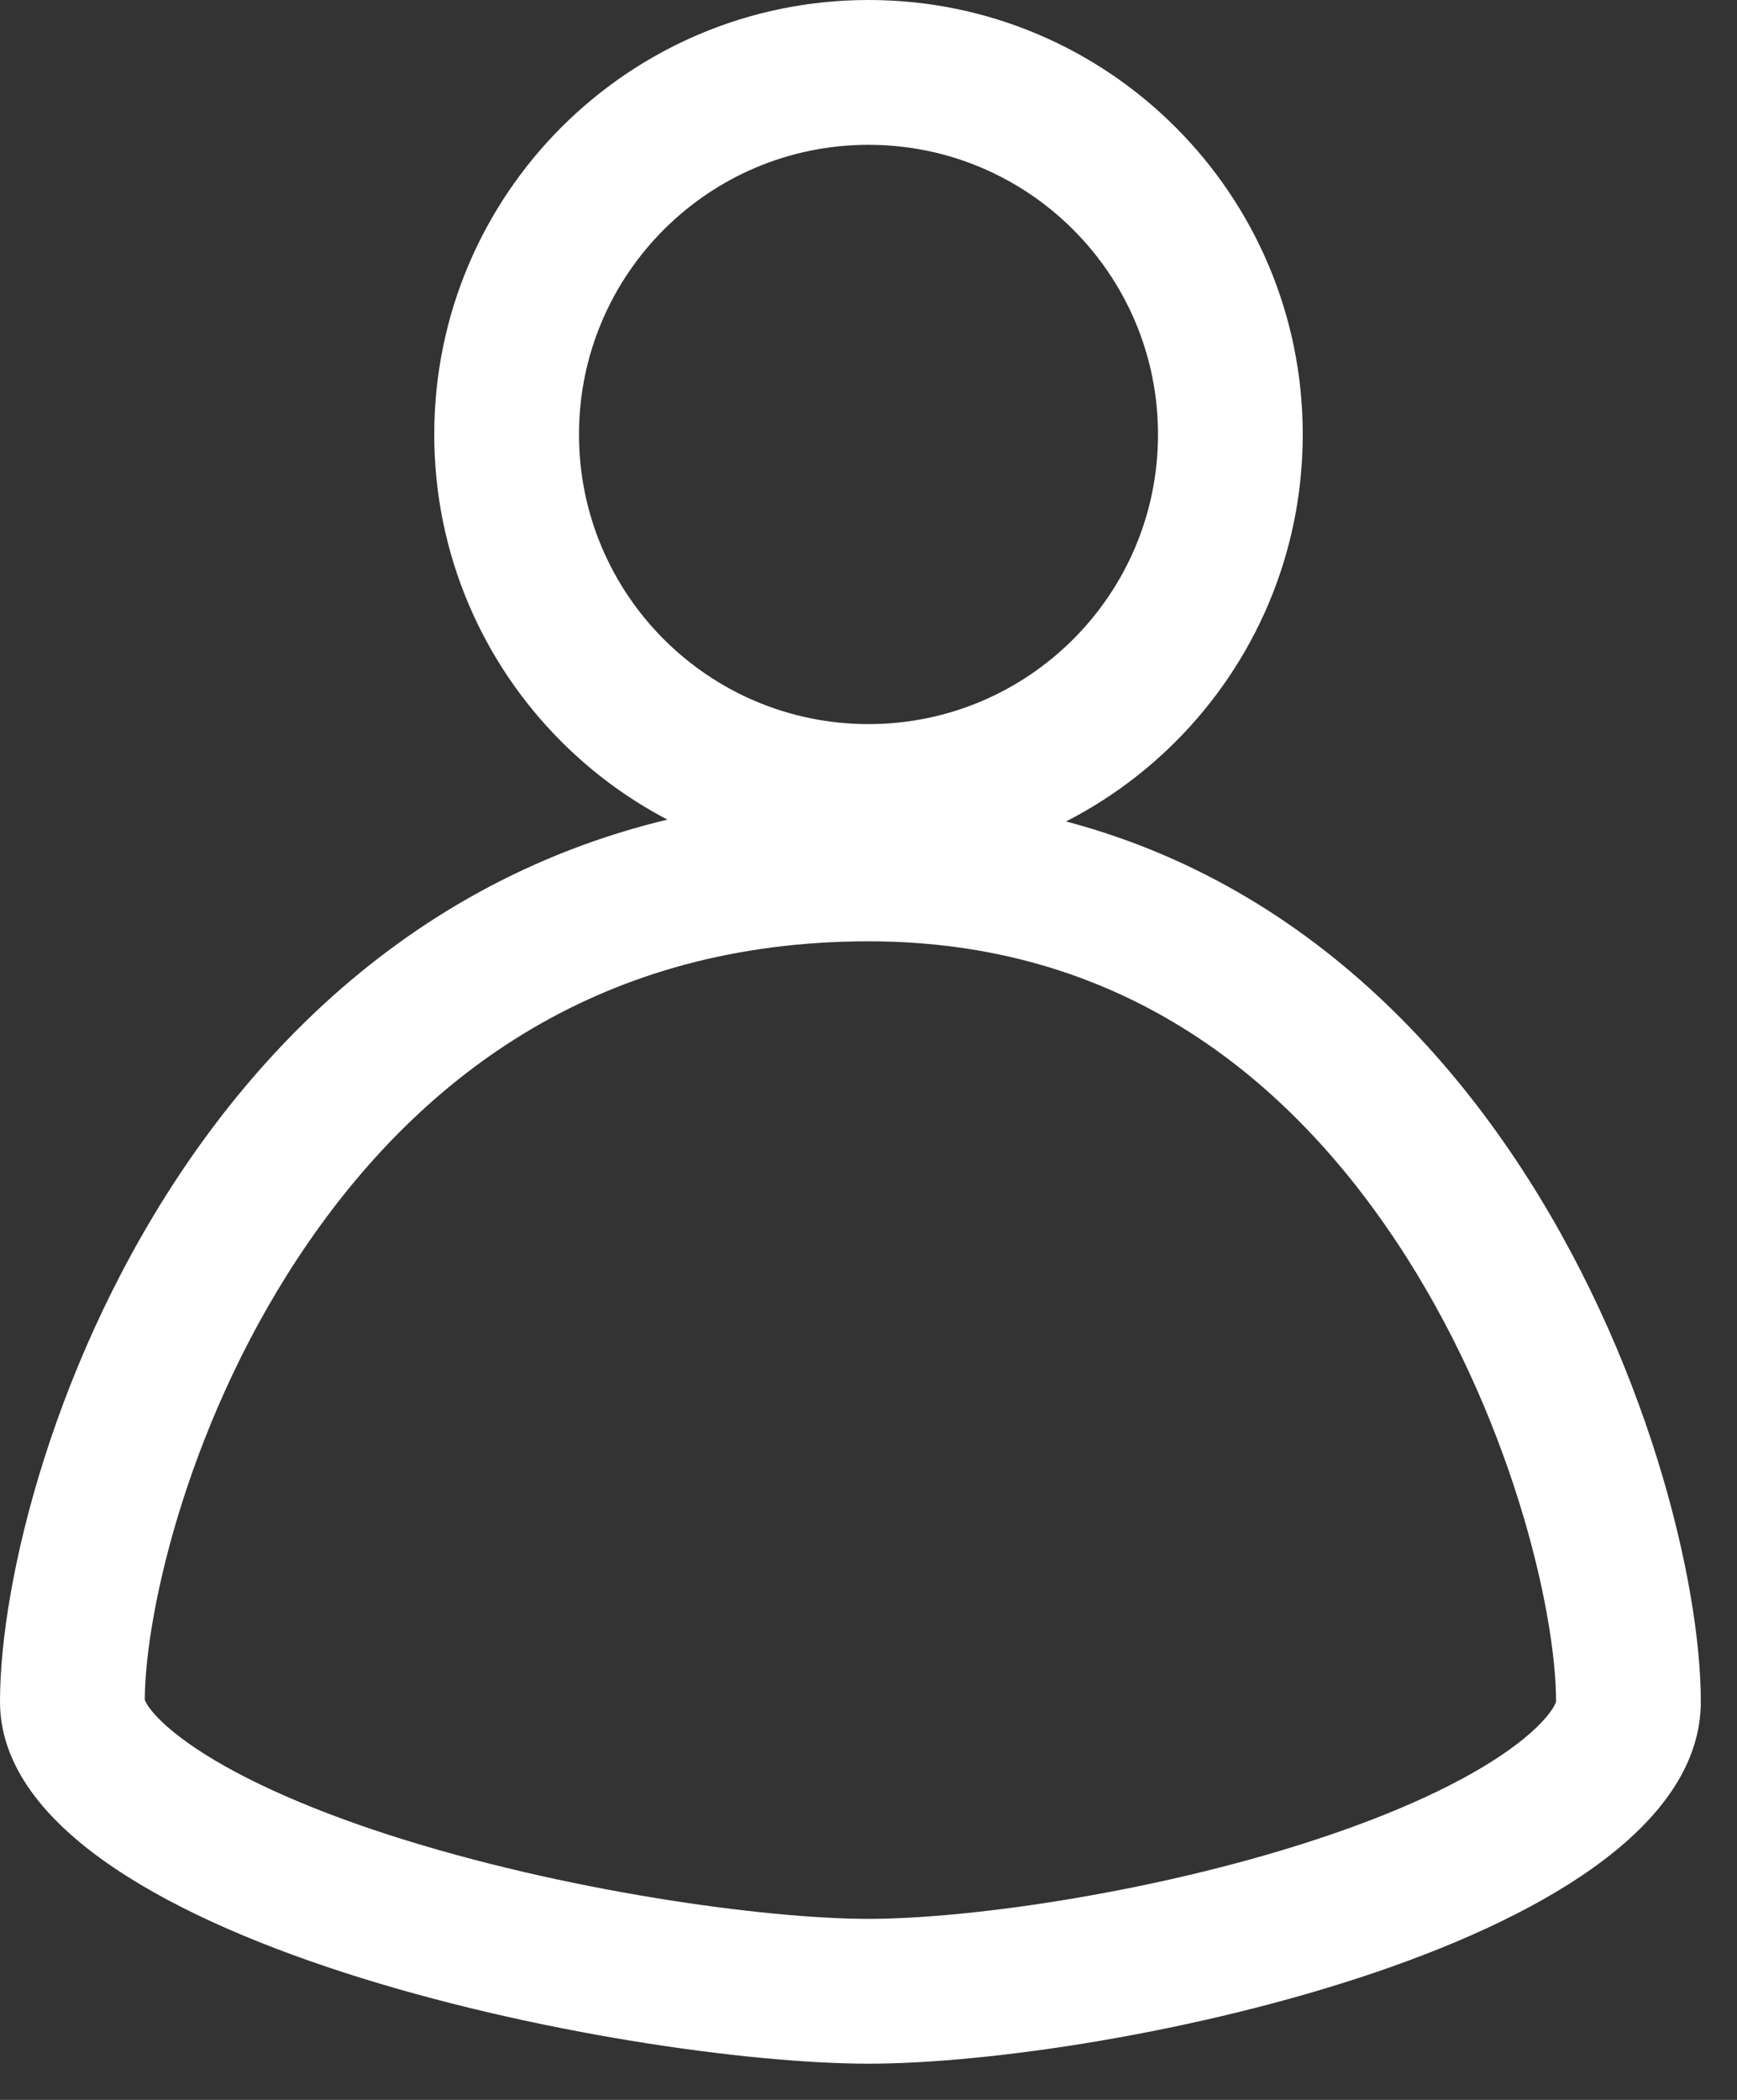 <?xml version="1.0" encoding="UTF-8"?> <svg xmlns="http://www.w3.org/2000/svg" width="24" height="29" viewBox="0 0 24 29" fill="none"><rect x="0" y="0" width="24" height="29" fill="#333333" stroke="none"/><path fill-rule="evenodd" clip-rule="evenodd" d="M12 10C14.209 10 16 8.209 16 6C16 3.791 14.209 2 12 2C9.791 2 8 3.791 8 6C8 8.209 9.791 10 12 10ZM12 12C15.314 12 18 9.314 18 6C18 2.686 15.314 0 12 0C8.686 0 6 2.686 6 6C6 9.314 8.686 12 12 12Z" fill="white"></path><path fill-rule="evenodd" clip-rule="evenodd" d="M21.5 23.5C21.5 23.5 21.5 23.5 21.5 23.5C21.5 23.5 21.5 23.5 21.5 23.5C21.5 23.499 21.5 23.499 21.5 23.499C21.5 23.499 21.5 23.5 21.5 23.5ZM12 13C15.403 13 17.721 14.796 19.275 17.119C20.879 19.519 21.5 22.259 21.5 23.5C21.5 23.5 21.499 23.502 21.498 23.506C21.495 23.515 21.485 23.545 21.453 23.595C21.384 23.703 21.238 23.874 20.957 24.088C20.382 24.526 19.484 24.964 18.349 25.349C16.083 26.119 13.425 26.5 12 26.5C10.568 26.5 7.776 26.116 5.372 25.34C4.169 24.951 3.203 24.506 2.578 24.057C2.12 23.726 2.019 23.526 2 23.476C2.008 22.229 2.628 19.518 4.27 17.145C5.862 14.844 8.301 13 12 13M1.996 23.463C1.997 23.463 1.997 23.465 1.998 23.469C1.997 23.465 1.996 23.463 1.996 23.463ZM12 28.5C15.314 28.5 23.5 26.814 23.5 23.5C23.5 20.186 20.5 11 12 11C3 11 0 20.186 0 23.5C0 26.814 8.686 28.5 12 28.5Z" fill="white"></path></svg> 